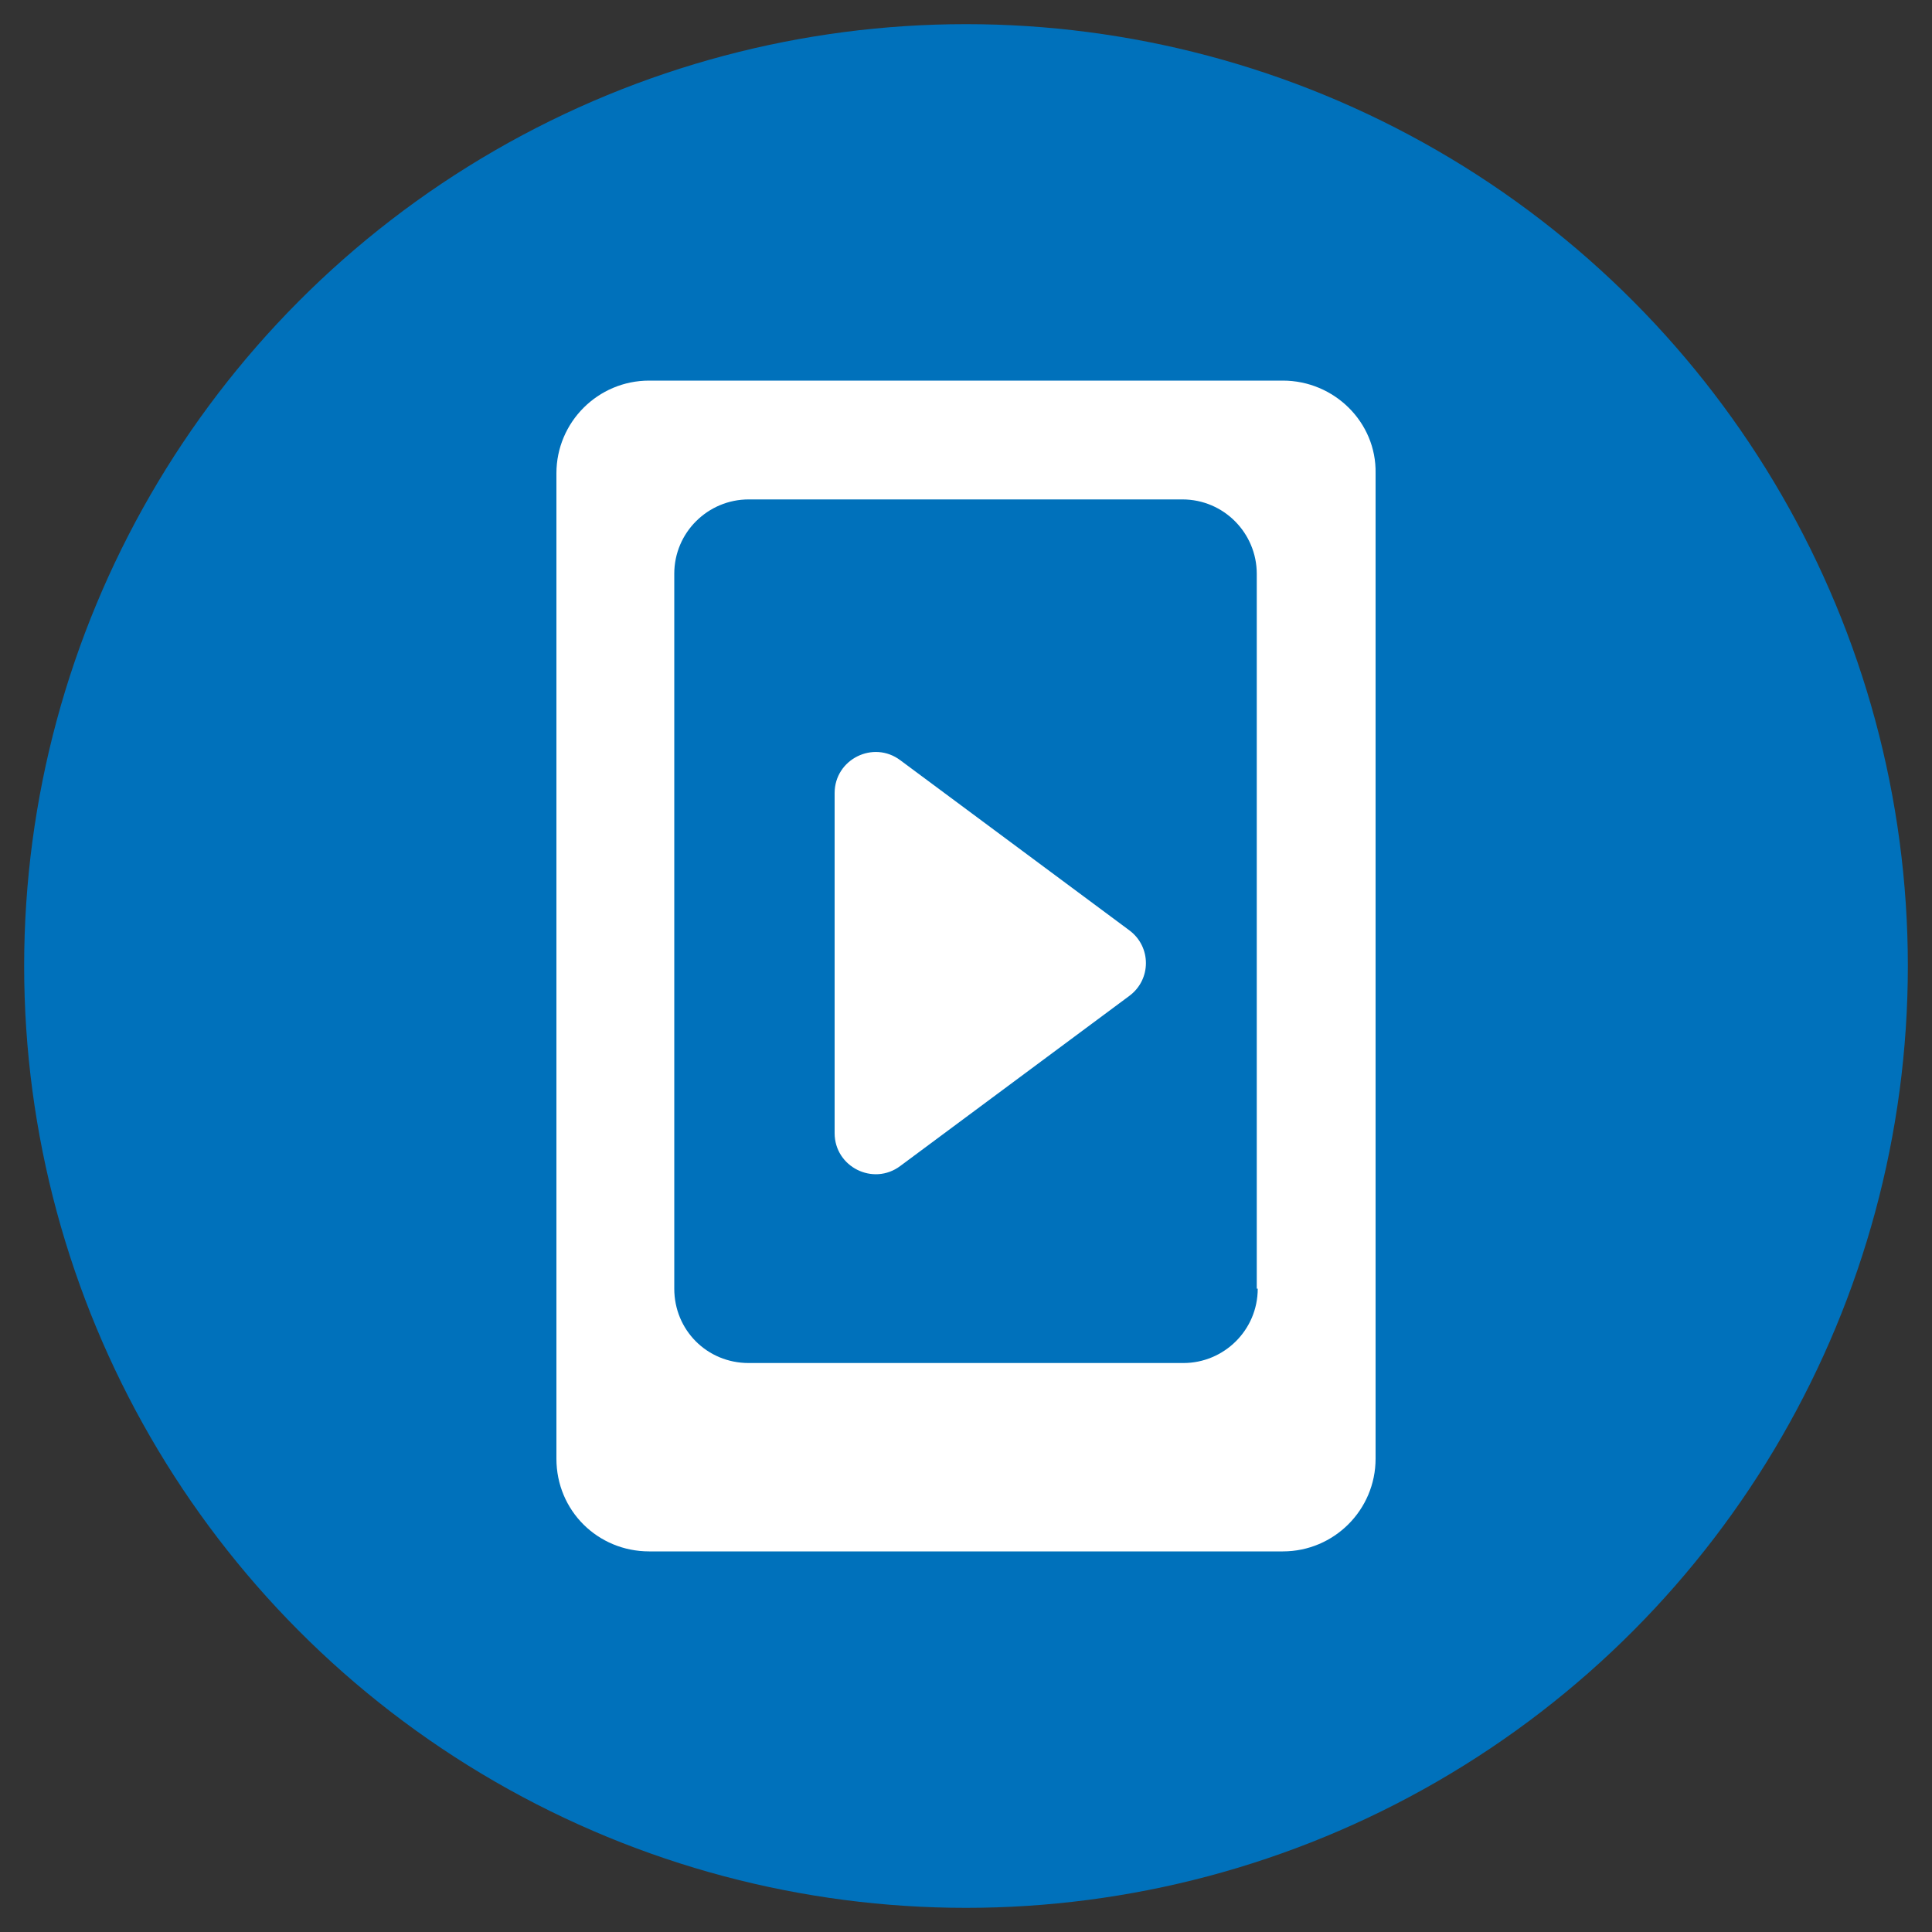<?xml version="1.0" encoding="utf-8"?>
<!-- Generator: Adobe Illustrator 27.2.0, SVG Export Plug-In . SVG Version: 6.00 Build 0)  -->
<svg version="1.1" id="Layer_4" xmlns="http://www.w3.org/2000/svg" xmlns:xlink="http://www.w3.org/1999/xlink" x="0px" y="0px"
	 viewBox="0 0 200 200" style="enable-background:new 0 0 200 200;" xml:space="preserve">
<rect x="0" y="0" width="200" height="200" fill="#333333" stroke="none"/>
<style type="text/css">
	.st0{fill:#0071BB;}
	.st1{fill:#FFFFFF;}
</style>
<circle class="st0" cx="100" cy="100" r="97.5"/>
<g>
	<path class="st1" d="M132.8,39.4H67.2c-5.3,0-9.6,4.3-9.6,9.6v102c0,5.4,4.3,9.6,9.6,9.6h65.6c5.3,0,9.6-4.3,9.6-9.6V49
		C142.5,43.7,138.1,39.4,132.8,39.4z M130.2,133.4c0,4.3-3.5,7.7-7.7,7.7H77.5c-4.3,0-7.7-3.4-7.7-7.7v-74c0-4.3,3.5-7.7,7.7-7.7
		h44.9c4.3,0,7.7,3.5,7.7,7.7V133.4z"/>
	<path class="st1" d="M116.9,103.1l-23.7,17.6c-2.8,2.1-6.8,0.1-6.8-3.4V82.1c0-3.5,4-5.5,6.8-3.4l23.7,17.6
		C119.2,98,119.2,101.4,116.9,103.1L116.9,103.1z"/>
</g>
</svg>
